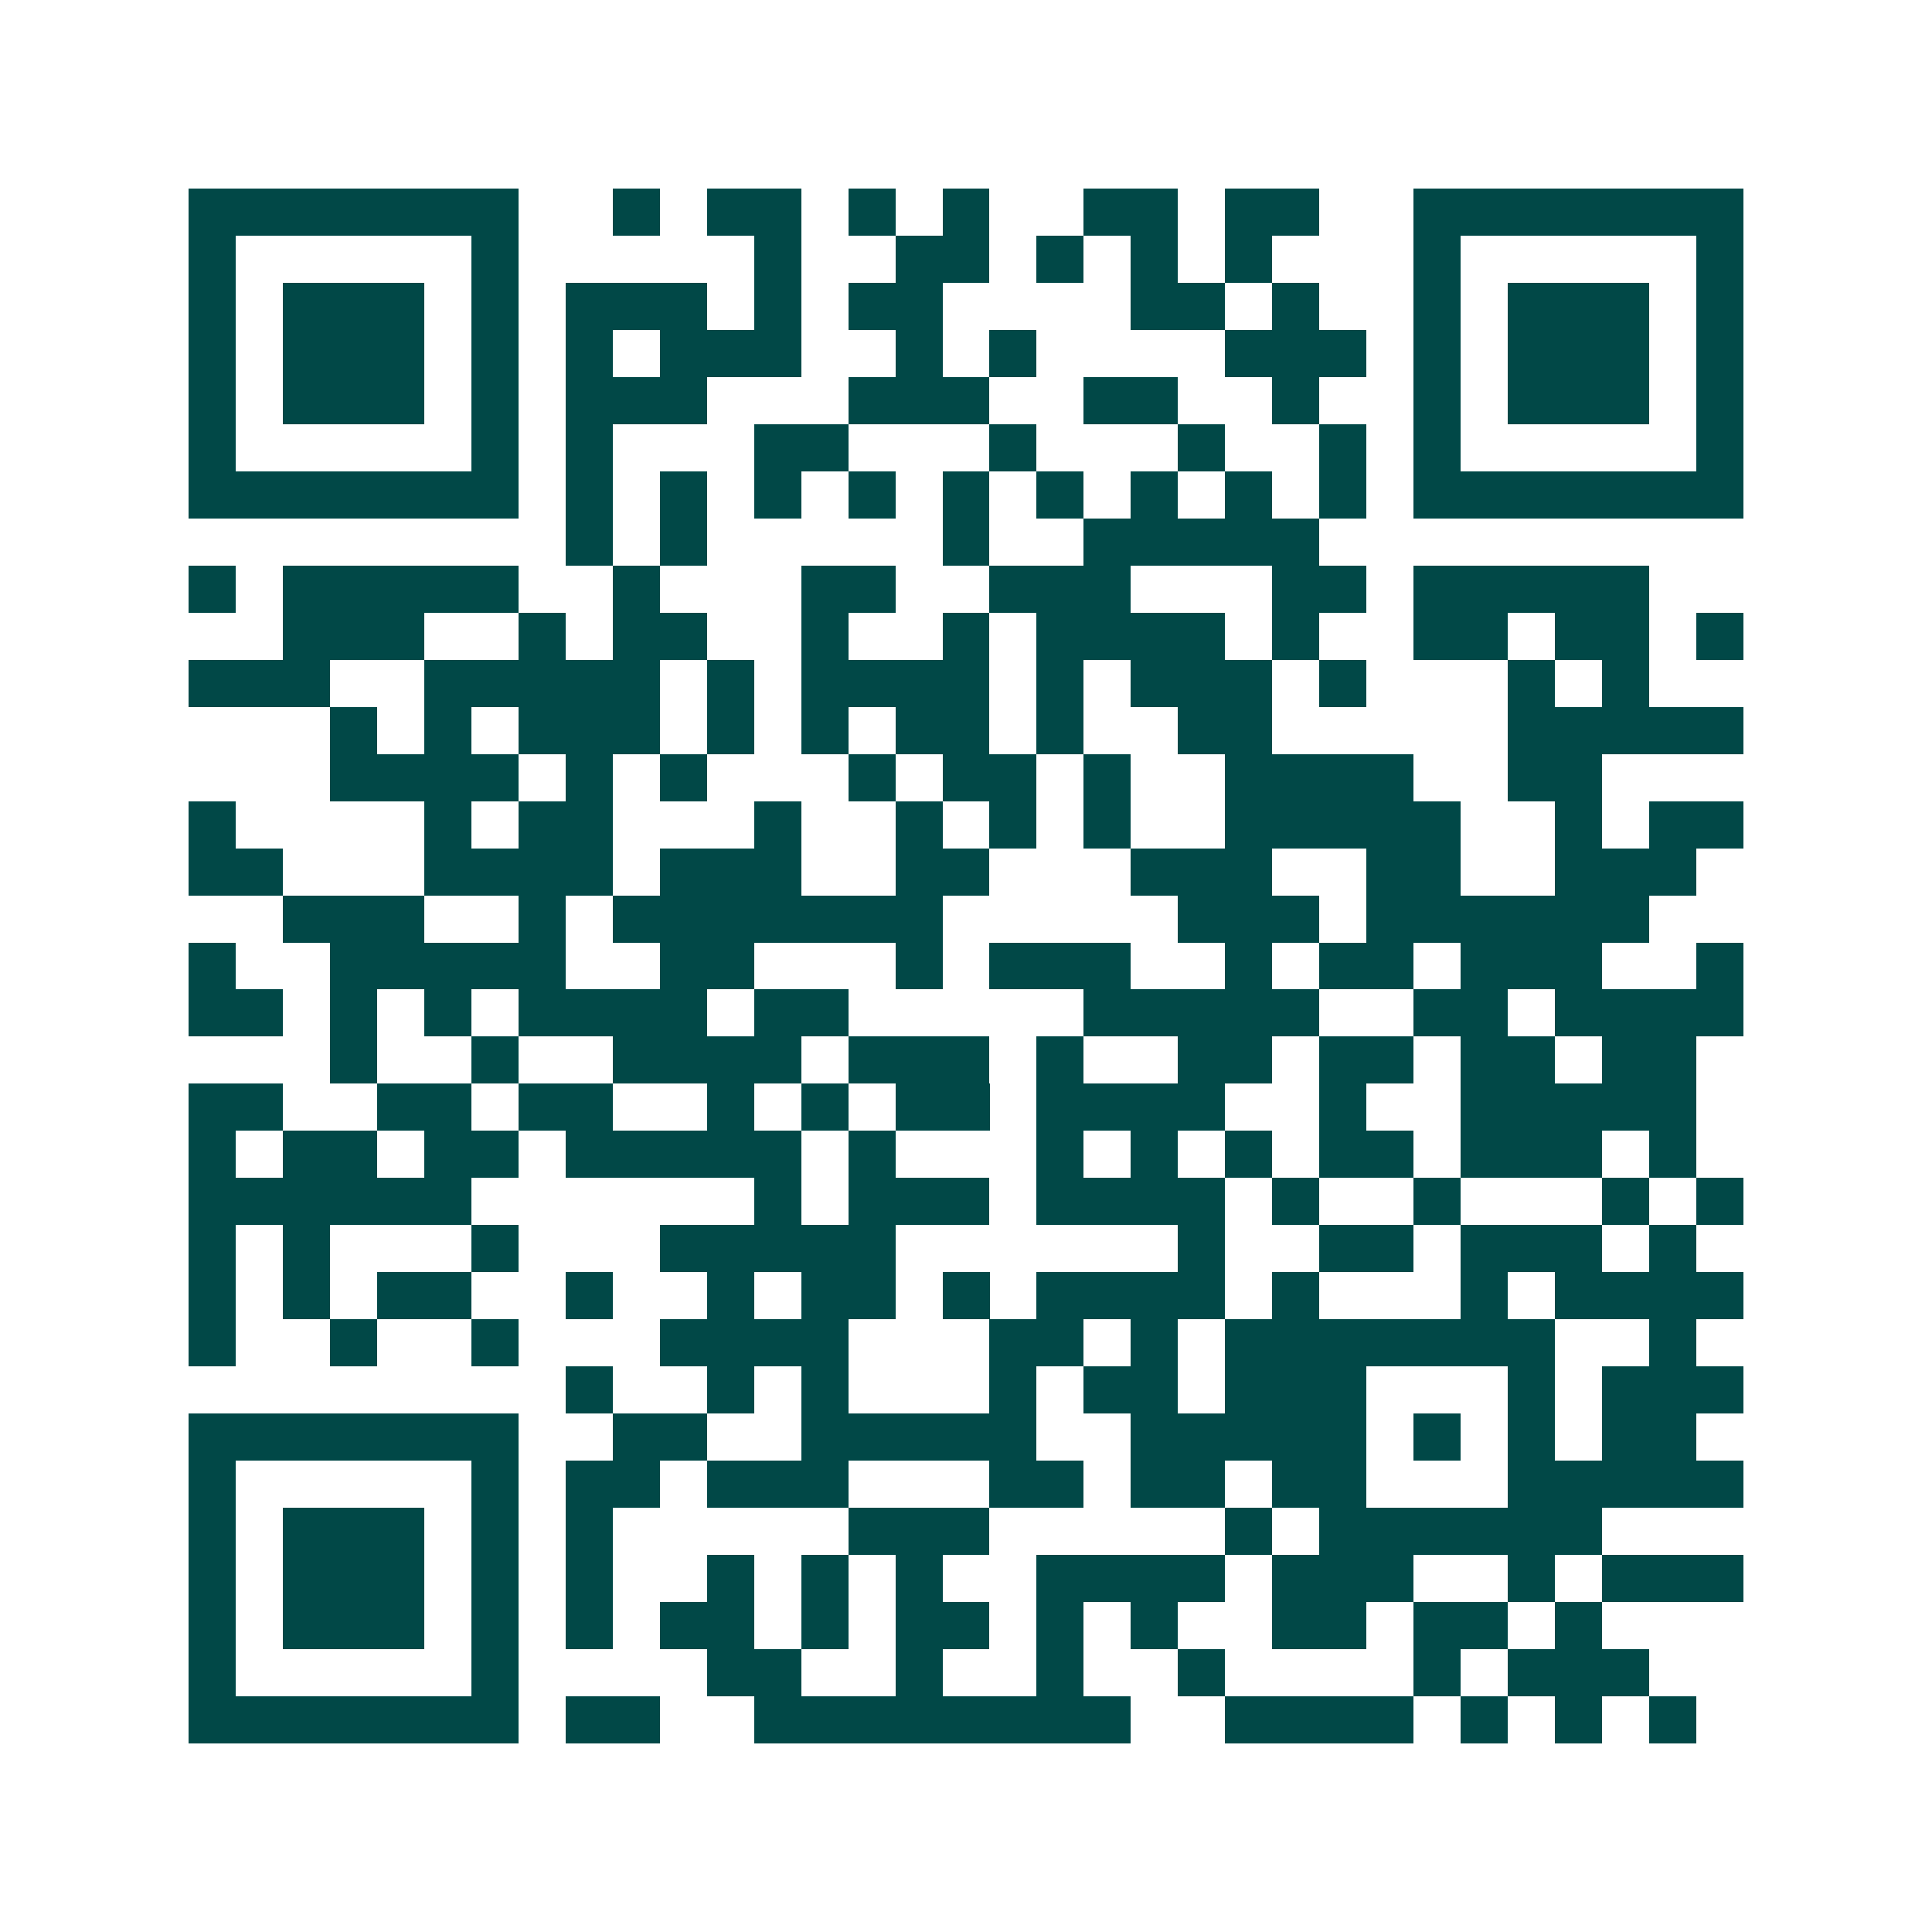 <svg xmlns="http://www.w3.org/2000/svg" width="200" height="200" viewBox="0 0 41 41" shape-rendering="crispEdges"><path fill="#ffffff" d="M0 0h41v41H0z"/><path stroke="#014847" d="M4 4.5h7m2 0h1m1 0h2m1 0h1m1 0h1m2 0h2m1 0h2m2 0h7M4 5.5h1m5 0h1m5 0h1m2 0h2m1 0h1m1 0h1m1 0h1m3 0h1m5 0h1M4 6.5h1m1 0h3m1 0h1m1 0h3m1 0h1m1 0h2m4 0h2m1 0h1m2 0h1m1 0h3m1 0h1M4 7.5h1m1 0h3m1 0h1m1 0h1m1 0h3m2 0h1m1 0h1m4 0h3m1 0h1m1 0h3m1 0h1M4 8.5h1m1 0h3m1 0h1m1 0h3m3 0h3m2 0h2m2 0h1m2 0h1m1 0h3m1 0h1M4 9.5h1m5 0h1m1 0h1m3 0h2m3 0h1m3 0h1m2 0h1m1 0h1m5 0h1M4 10.5h7m1 0h1m1 0h1m1 0h1m1 0h1m1 0h1m1 0h1m1 0h1m1 0h1m1 0h1m1 0h7M12 11.5h1m1 0h1m5 0h1m2 0h5M4 12.5h1m1 0h5m2 0h1m3 0h2m2 0h3m3 0h2m1 0h5M6 13.5h3m2 0h1m1 0h2m2 0h1m2 0h1m1 0h4m1 0h1m2 0h2m1 0h2m1 0h1M4 14.5h3m2 0h5m1 0h1m1 0h4m1 0h1m1 0h3m1 0h1m3 0h1m1 0h1M7 15.5h1m1 0h1m1 0h3m1 0h1m1 0h1m1 0h2m1 0h1m2 0h2m5 0h5M7 16.5h4m1 0h1m1 0h1m3 0h1m1 0h2m1 0h1m2 0h4m2 0h2M4 17.5h1m4 0h1m1 0h2m3 0h1m2 0h1m1 0h1m1 0h1m2 0h5m2 0h1m1 0h2M4 18.5h2m3 0h4m1 0h3m2 0h2m3 0h3m2 0h2m2 0h3M6 19.5h3m2 0h1m1 0h7m5 0h3m1 0h6M4 20.5h1m2 0h5m2 0h2m3 0h1m1 0h3m2 0h1m1 0h2m1 0h3m2 0h1M4 21.5h2m1 0h1m1 0h1m1 0h4m1 0h2m5 0h5m2 0h2m1 0h4M7 22.5h1m2 0h1m2 0h4m1 0h3m1 0h1m2 0h2m1 0h2m1 0h2m1 0h2M4 23.5h2m2 0h2m1 0h2m2 0h1m1 0h1m1 0h2m1 0h4m2 0h1m2 0h5M4 24.5h1m1 0h2m1 0h2m1 0h5m1 0h1m3 0h1m1 0h1m1 0h1m1 0h2m1 0h3m1 0h1M4 25.5h6m6 0h1m1 0h3m1 0h4m1 0h1m2 0h1m3 0h1m1 0h1M4 26.5h1m1 0h1m3 0h1m3 0h5m6 0h1m2 0h2m1 0h3m1 0h1M4 27.5h1m1 0h1m1 0h2m2 0h1m2 0h1m1 0h2m1 0h1m1 0h4m1 0h1m3 0h1m1 0h4M4 28.5h1m2 0h1m2 0h1m3 0h4m3 0h2m1 0h1m1 0h7m2 0h1M12 29.5h1m2 0h1m1 0h1m3 0h1m1 0h2m1 0h3m3 0h1m1 0h3M4 30.5h7m2 0h2m2 0h5m2 0h5m1 0h1m1 0h1m1 0h2M4 31.5h1m5 0h1m1 0h2m1 0h3m3 0h2m1 0h2m1 0h2m3 0h5M4 32.5h1m1 0h3m1 0h1m1 0h1m5 0h3m5 0h1m1 0h6M4 33.5h1m1 0h3m1 0h1m1 0h1m2 0h1m1 0h1m1 0h1m2 0h4m1 0h3m2 0h1m1 0h3M4 34.5h1m1 0h3m1 0h1m1 0h1m1 0h2m1 0h1m1 0h2m1 0h1m1 0h1m2 0h2m1 0h2m1 0h1M4 35.5h1m5 0h1m4 0h2m2 0h1m2 0h1m2 0h1m4 0h1m1 0h3M4 36.5h7m1 0h2m2 0h8m2 0h4m1 0h1m1 0h1m1 0h1"/></svg>
